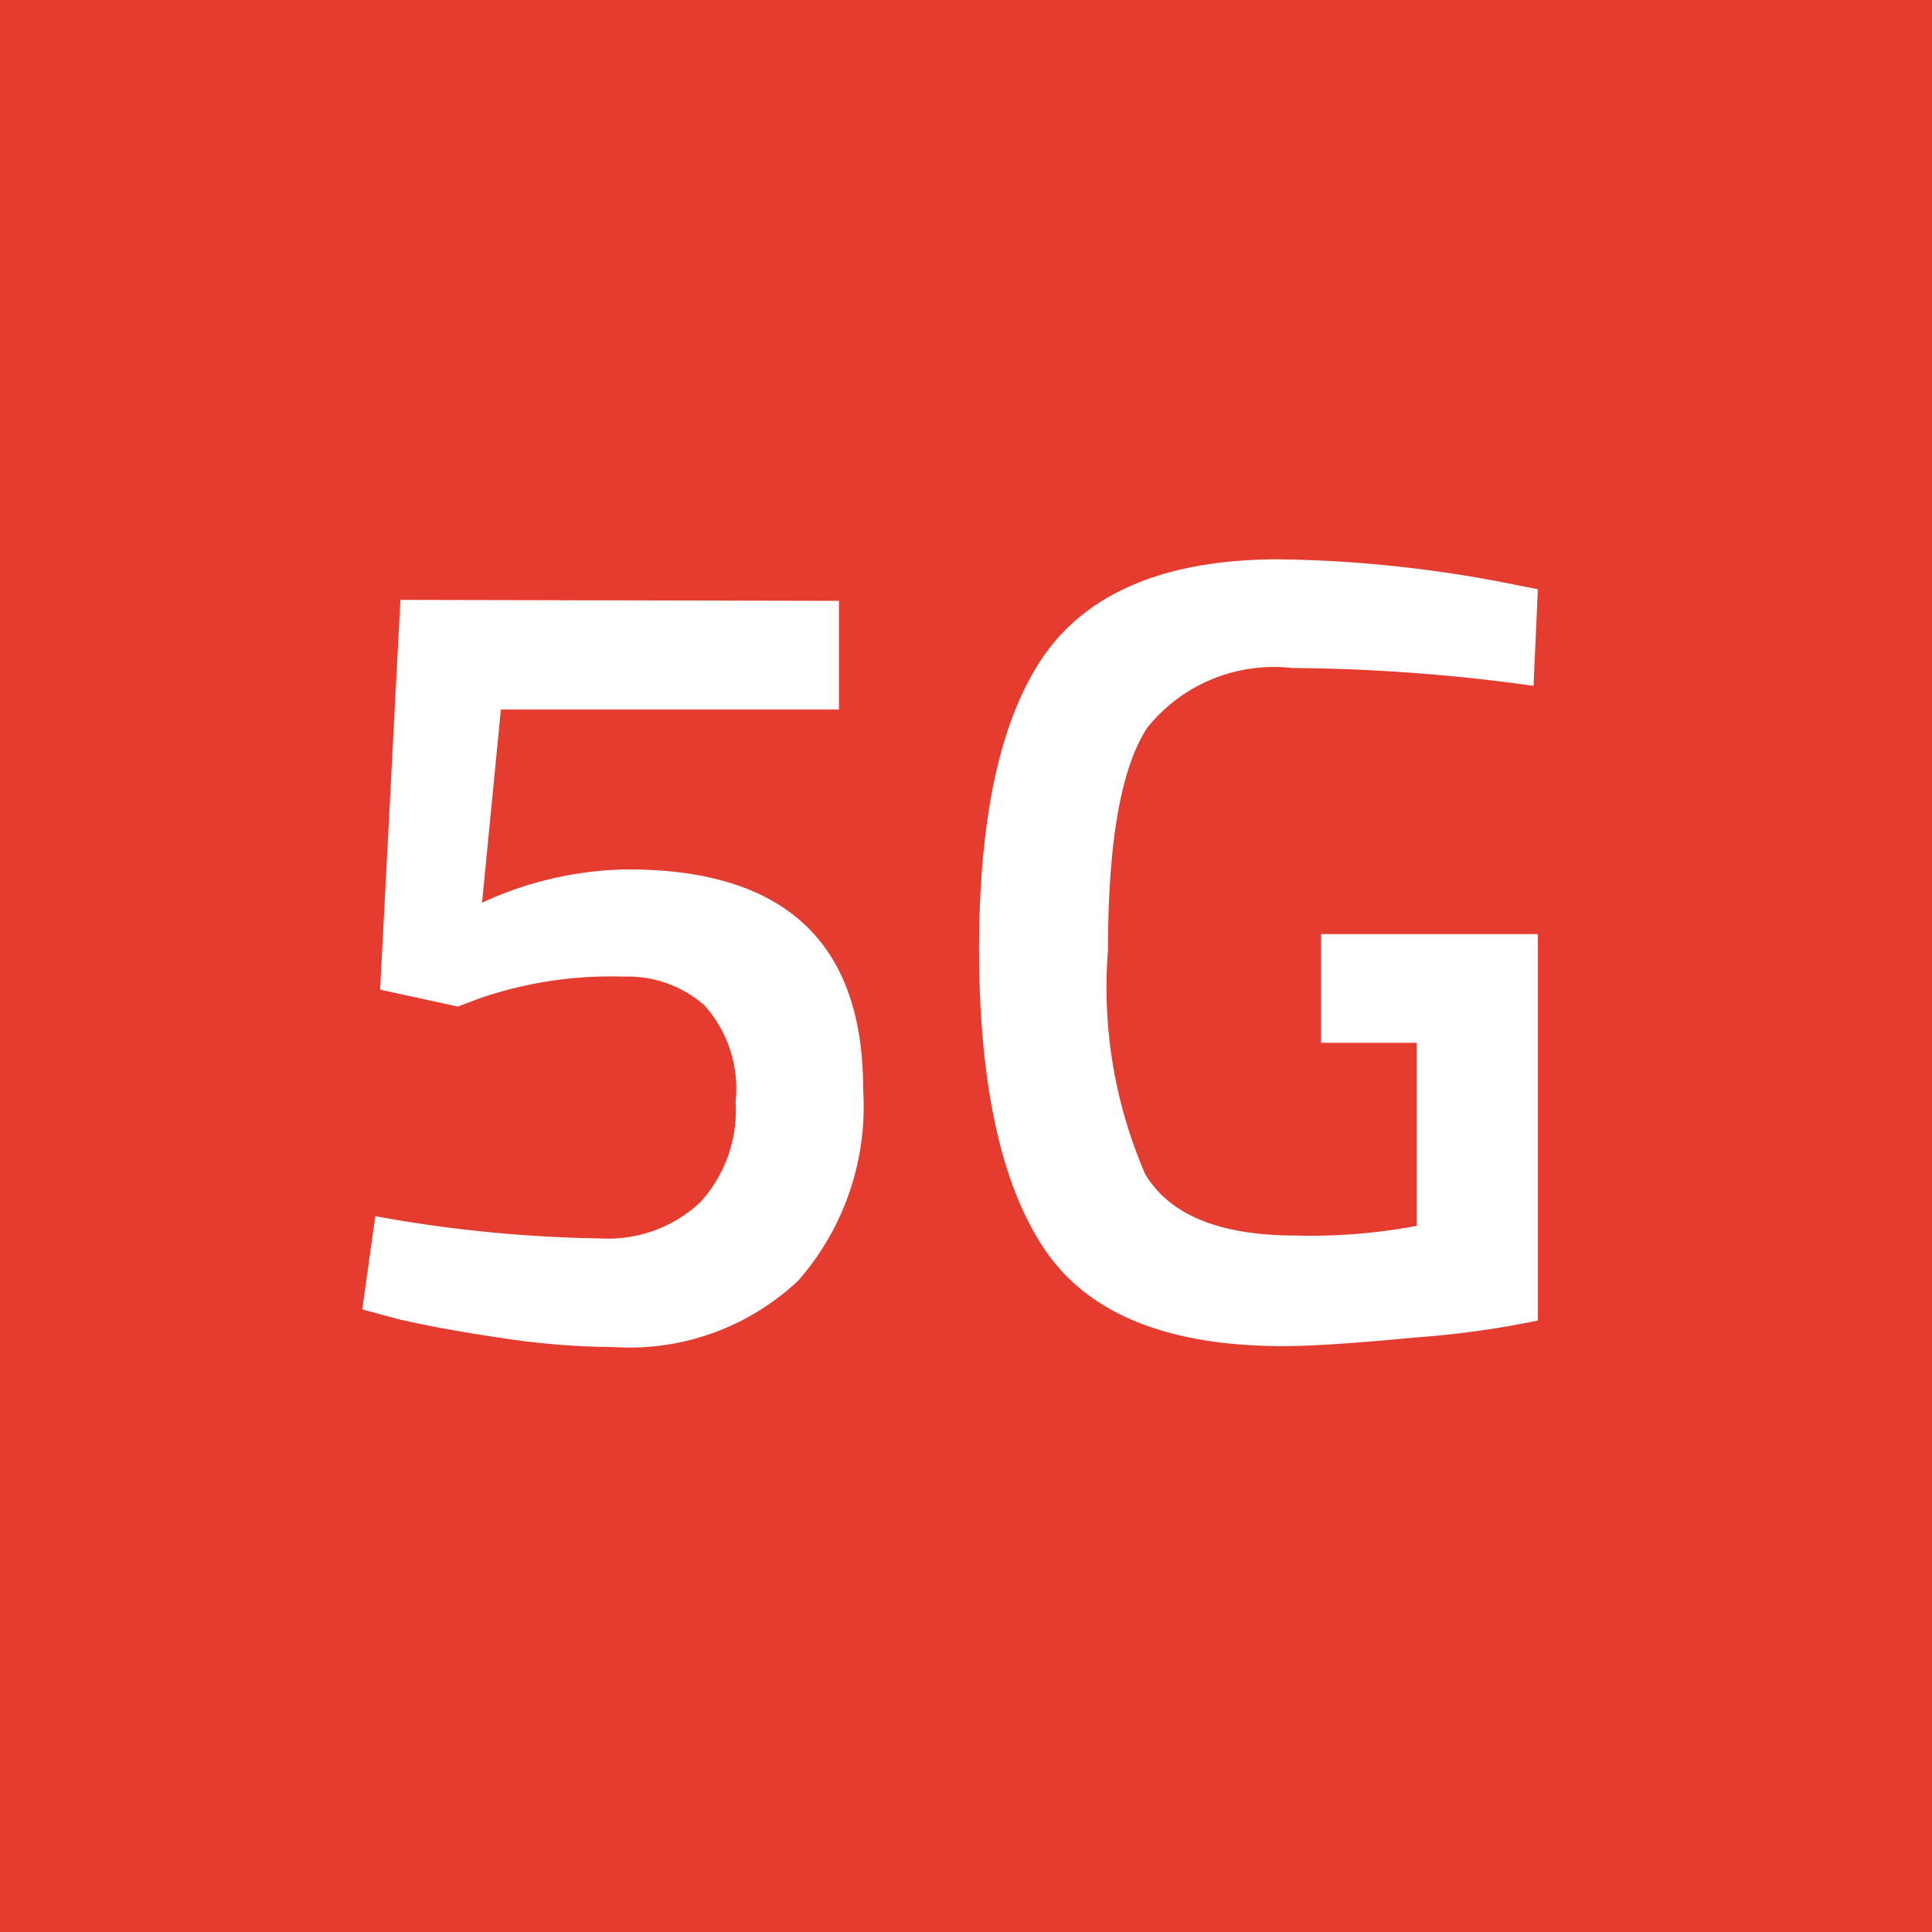 <svg xmlns="http://www.w3.org/2000/svg" width="40" height="40" viewBox="0 0 40 40"><rect width="40" height="40" fill="#e53c30"/><g style="isolation:isolate"><path d="M17.37,12.44v2.25h-7l-.39,4A7.36,7.36,0,0,1,13,18q4.88,0,4.87,4.56a5.46,5.46,0,0,1-1.34,3.95,5.09,5.09,0,0,1-3.81,1.38,16.17,16.17,0,0,1-2.35-.19c-.87-.13-1.57-.26-2.09-.38l-.78-.21.27-1.93a28.12,28.12,0,0,0,4.65.46,2.8,2.8,0,0,0,2.07-.74,2.82,2.82,0,0,0,.74-2.09,2.58,2.58,0,0,0-.65-2,2.41,2.41,0,0,0-1.68-.59,8.33,8.33,0,0,0-3,.46l-.42.16-1.61-.35.42-8.07Z" fill="#fff"/><path d="M27.35,21.59V19.34h4.49v8a19.21,19.21,0,0,1-2.52.35c-1.26.12-2.18.18-2.75.18q-3.59,0-4.94-2t-1.36-6.2q0-4.23,1.39-6.16c.93-1.28,2.54-1.93,4.82-1.93a26.24,26.24,0,0,1,4.55.46l.81.16-.09,2a37.75,37.75,0,0,0-5-.37,3.36,3.36,0,0,0-3,1.24c-.54.83-.81,2.36-.81,4.6a9.72,9.72,0,0,0,.77,4.64c.51.85,1.55,1.27,3.11,1.27a11.79,11.79,0,0,0,2.51-.2V21.59Z" fill="#fff"/></g></svg>